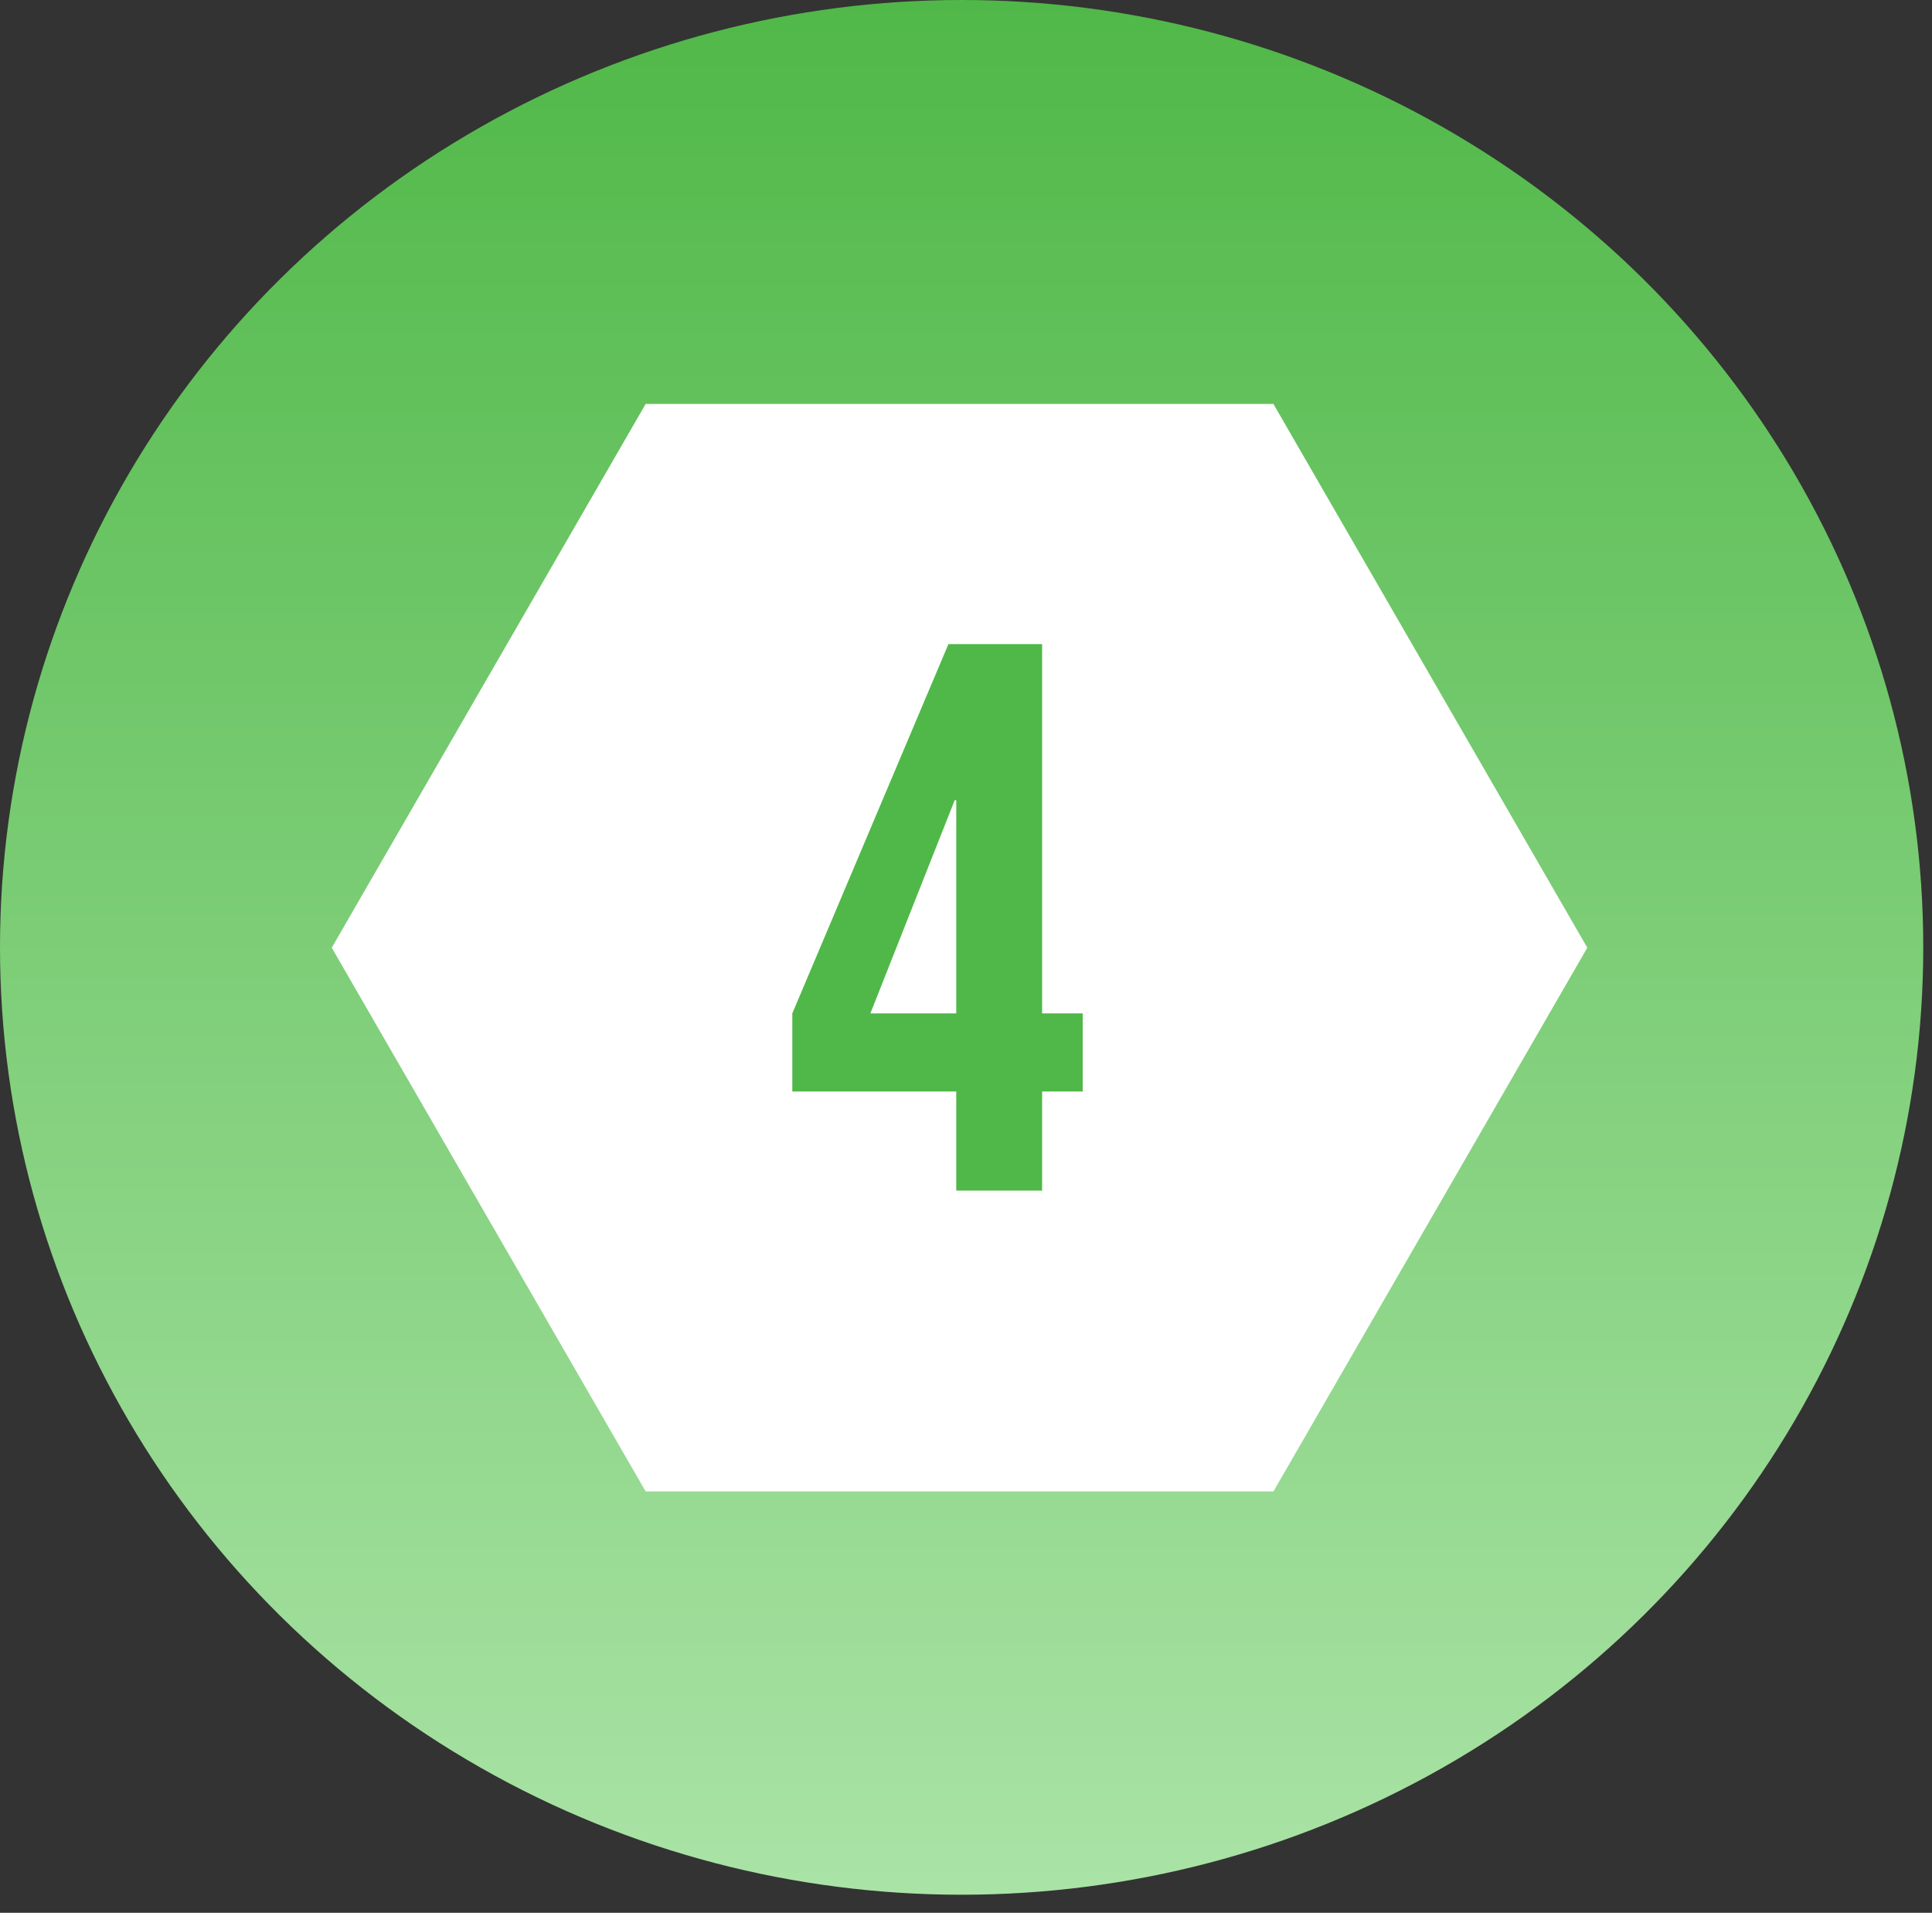 <svg xmlns="http://www.w3.org/2000/svg" width="99" height="98" viewBox="0 0 99 98" fill="none"><rect x="0" y="0" width="99" height="98" fill="#333333" stroke="none"/><ellipse cx="49.276" cy="48.537" rx="49.276" ry="48.537" fill="url(#paint0_linear_419_63)"></ellipse><path d="M33.085 20.696L65.253 20.696L81.337 48.555L65.253 76.413L33.085 76.413L17 48.555L33.085 20.696Z" fill="white"></path><path d="M49 55.92H40.6V51.92L48.6 33H53.4V51.92H55.48V55.92H53.4V61H49V55.92ZM49 51.92V41H48.92L44.6 51.92H49Z" fill="#50B848"></path><defs><linearGradient id="paint0_linear_419_63" x1="49.276" y1="0" x2="49.276" y2="97.075" gradientUnits="userSpaceOnUse"><stop stop-color="#50B848"></stop><stop offset="1" stop-color="#AAE3A6"></stop></linearGradient></defs></svg>